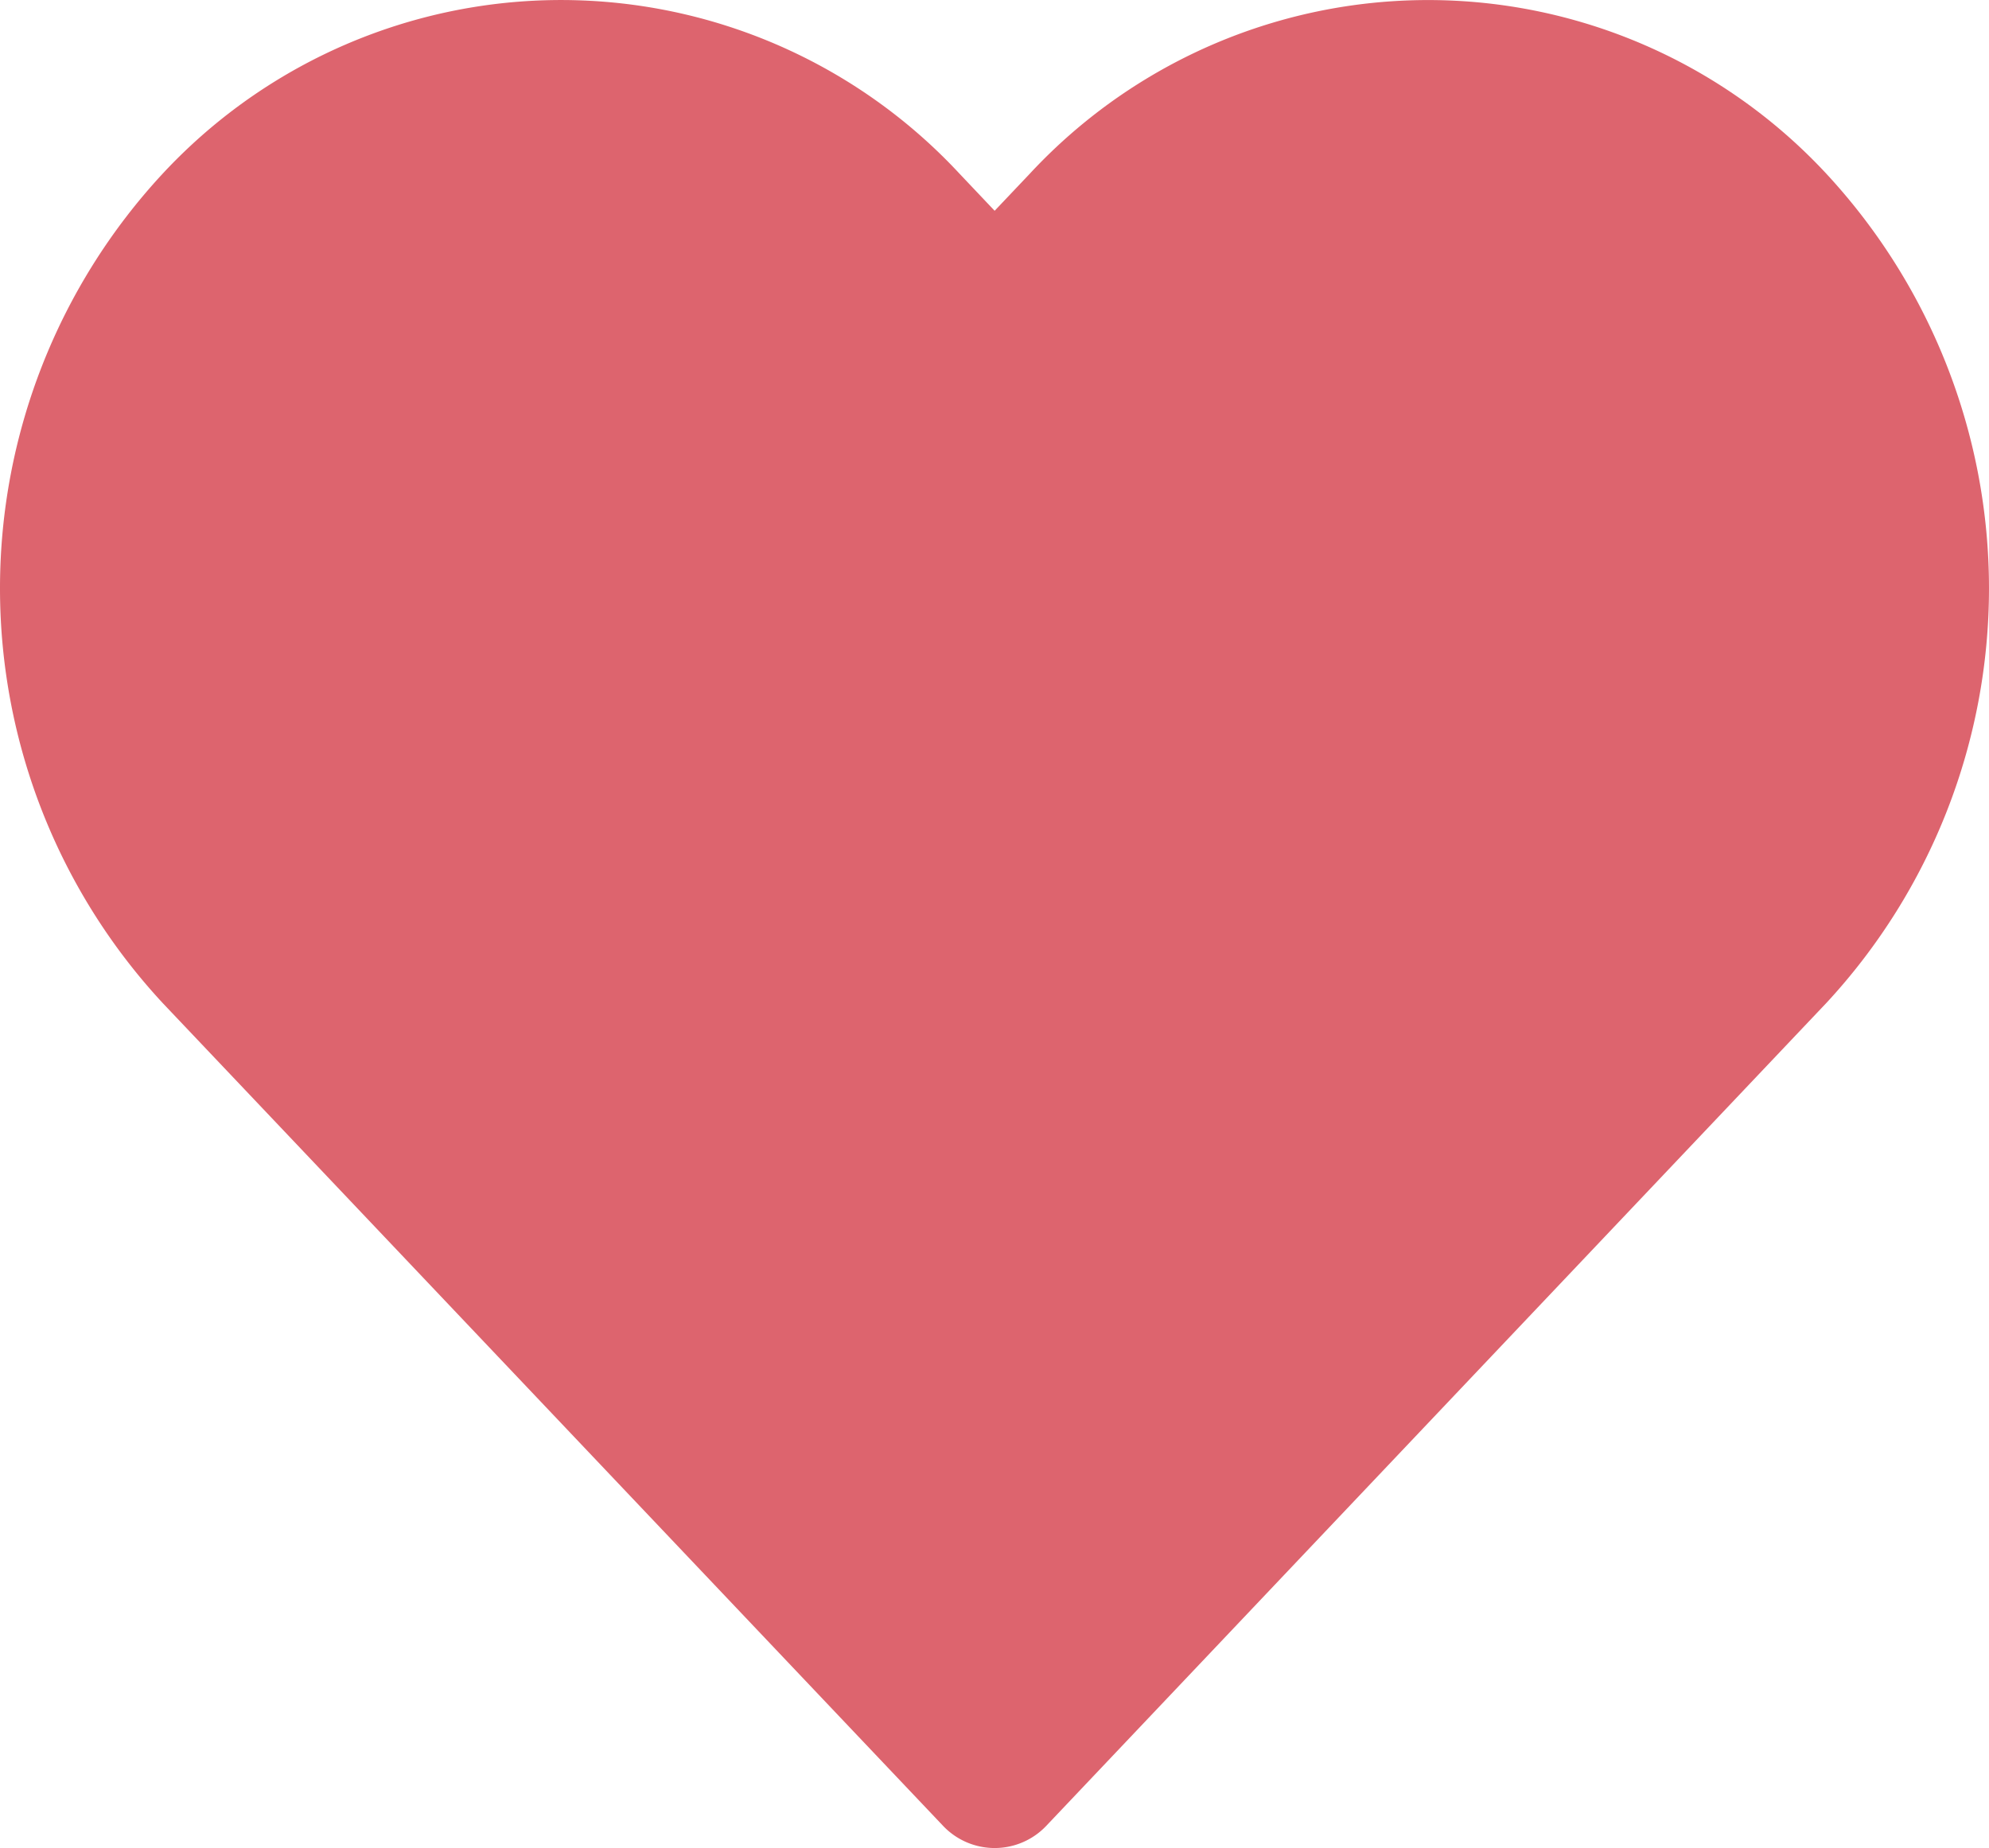 <svg id="heart_1_" data-name="heart (1)" xmlns="http://www.w3.org/2000/svg" width="71.57" height="66.506" viewBox="0 0 71.57 66.506">
  <g id="グループ_20" data-name="グループ 20" transform="translate(0 0)">
    <path id="パス_106" data-name="パス 106" d="M65.717,23.148a19.556,19.556,0,0,0-28.663,0L35.79,24.481l-1.264-1.335A19.57,19.57,0,0,0,6.869,22.13q-.526.489-1.016,1.016a21.949,21.949,0,0,0,0,29.845L33.933,82.6a2.558,2.558,0,0,0,3.616.1q.05-.048.1-.1l28.07-29.612A21.947,21.947,0,0,0,65.717,23.148Z" transform="translate(0 -16.896)" fill="#dd646e"/>
  </g>
</svg>
